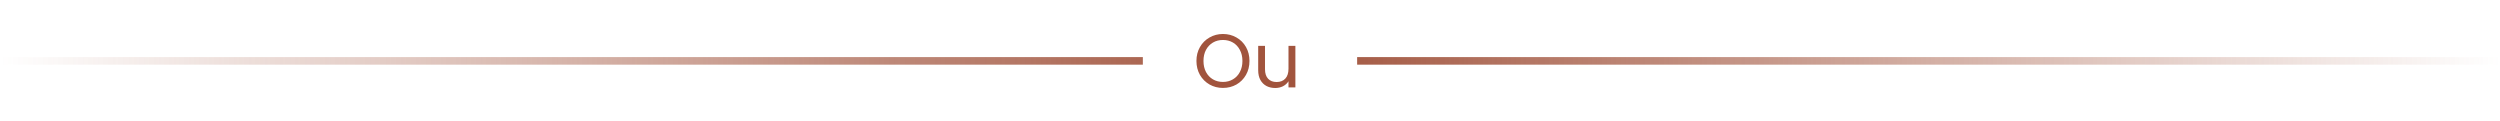 <svg width="330" height="16" viewBox="0 0 330 16" fill="none" xmlns="http://www.w3.org/2000/svg">
<path d="M161.43 11.606C160.783 11.606 160.193 11.456 159.66 11.156C159.127 10.85 158.703 10.426 158.39 9.886C158.083 9.34 157.93 8.726 157.93 8.046C157.93 7.366 158.083 6.756 158.39 6.216C158.703 5.67 159.127 5.246 159.66 4.946C160.193 4.64 160.783 4.486 161.43 4.486C162.083 4.486 162.677 4.64 163.21 4.946C163.743 5.246 164.163 5.666 164.47 6.206C164.777 6.746 164.93 7.36 164.93 8.046C164.93 8.733 164.777 9.346 164.47 9.886C164.163 10.426 163.743 10.85 163.21 11.156C162.677 11.456 162.083 11.606 161.43 11.606ZM161.43 10.816C161.917 10.816 162.353 10.703 162.74 10.476C163.133 10.25 163.44 9.926 163.66 9.506C163.887 9.086 164 8.6 164 8.046C164 7.486 163.887 7 163.66 6.586C163.44 6.166 163.137 5.843 162.75 5.616C162.363 5.39 161.923 5.276 161.43 5.276C160.937 5.276 160.497 5.39 160.11 5.616C159.723 5.843 159.417 6.166 159.19 6.586C158.97 7 158.86 7.486 158.86 8.046C158.86 8.6 158.97 9.086 159.19 9.506C159.417 9.926 159.723 10.25 160.11 10.476C160.503 10.703 160.943 10.816 161.43 10.816ZM170.991 6.056V11.536H170.081V10.726C169.908 11.006 169.665 11.226 169.351 11.386C169.045 11.54 168.705 11.616 168.331 11.616C167.905 11.616 167.521 11.53 167.181 11.356C166.841 11.176 166.571 10.91 166.371 10.556C166.178 10.203 166.081 9.773 166.081 9.266V6.056H166.981V9.146C166.981 9.686 167.118 10.103 167.391 10.396C167.665 10.683 168.038 10.826 168.511 10.826C168.998 10.826 169.381 10.676 169.661 10.376C169.941 10.076 170.081 9.64 170.081 9.066V6.056H170.991Z" fill="#A1543D"/>
<path fillRule="evenodd" clip-rule="evenodd" d="M150.856 7.536H0V8.536H150.856V7.536ZM179.142 8.536H330V7.536H179.142V8.536Z" fill="url(#paint0_linear_116_4593)"/>
<defs>
<linearGradient id="paint0_linear_116_4593" x1="330" y1="7.536" x2="0" y2="7.536" gradientUnits="userSpaceOnUse">
<stop stop-color="#A1543D" stop-opacity="0"/>
<stop offset="0.486" stop-color="#A1543D"/>
<stop offset="1" stop-color="#A1543D" stop-opacity="0"/>
</linearGradient>
</defs>
</svg>
